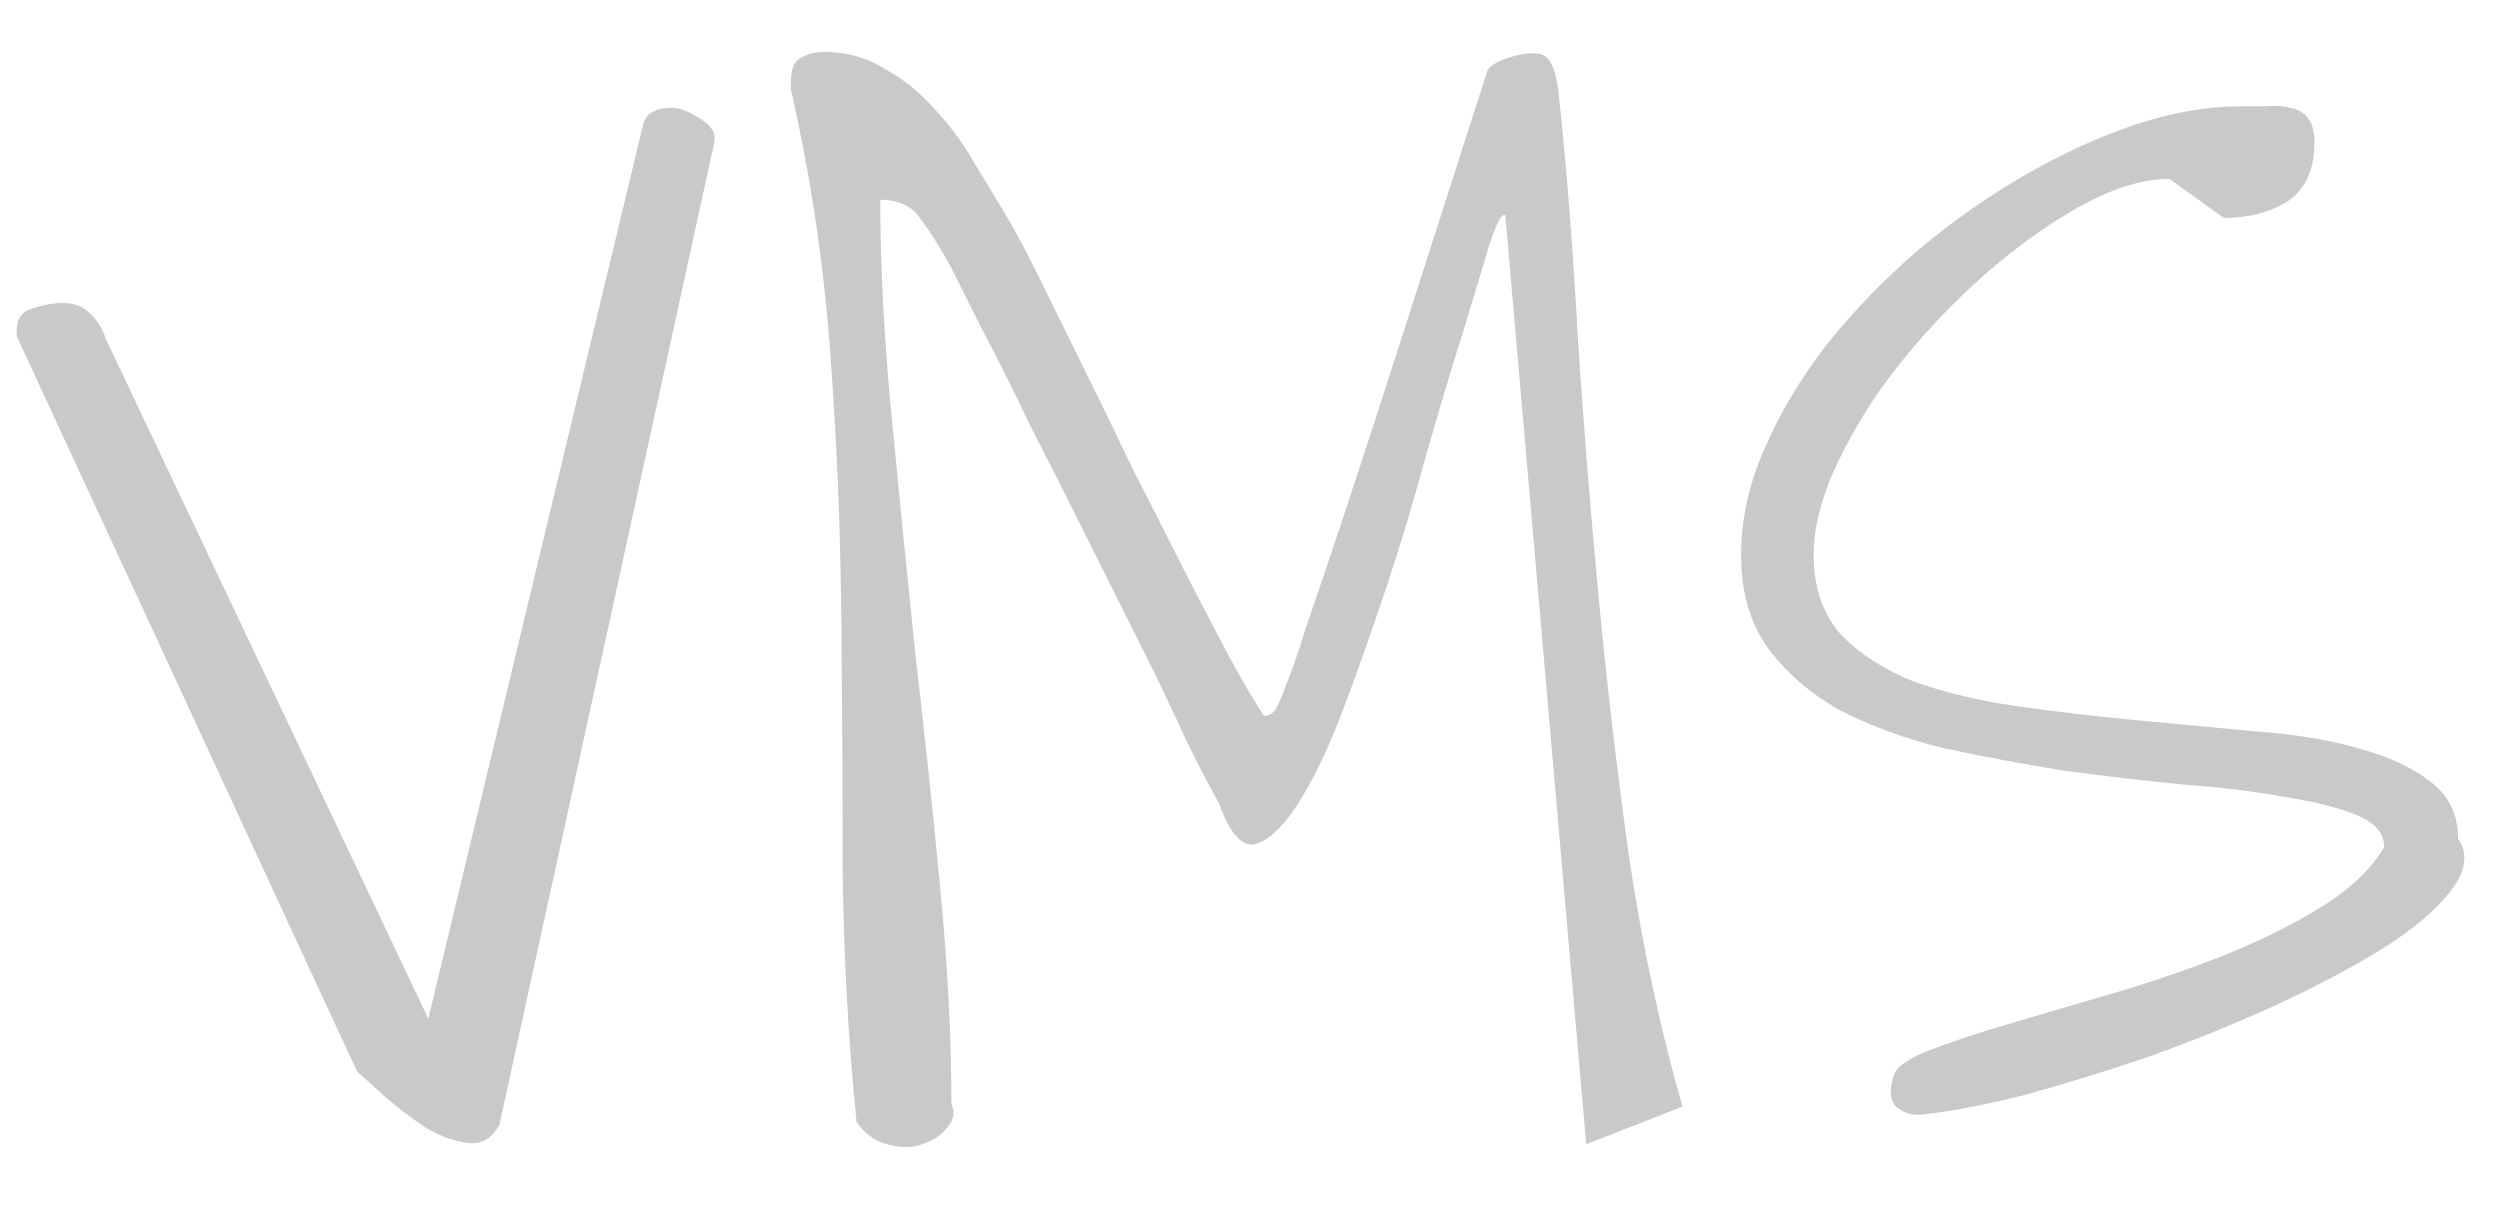 <svg width="35" height="17" viewBox="0 0 35 17" fill="none" xmlns="http://www.w3.org/2000/svg">
<path d="M0.234 4.633C0.234 4.464 0.306 4.359 0.449 4.32C0.605 4.268 0.749 4.242 0.879 4.242C1.035 4.242 1.159 4.288 1.25 4.379C1.354 4.47 1.432 4.594 1.484 4.75L5.996 14.262L9.004 1.742C9.03 1.651 9.076 1.592 9.141 1.566C9.206 1.527 9.29 1.508 9.395 1.508C9.512 1.508 9.648 1.56 9.805 1.664C9.961 1.755 10.026 1.866 10 1.996L6.992 15.746C6.888 15.941 6.738 16.026 6.543 16C6.348 15.974 6.152 15.902 5.957 15.785C5.762 15.655 5.573 15.512 5.391 15.355C5.221 15.199 5.091 15.082 5 15.004L0.254 4.75C0.241 4.737 0.234 4.717 0.234 4.691V4.633ZM21.074 3.012C21.022 2.986 20.944 3.135 20.84 3.461C20.749 3.773 20.625 4.184 20.469 4.691C20.312 5.186 20.143 5.753 19.961 6.391C19.792 7.016 19.603 7.641 19.395 8.266C19.186 8.891 18.978 9.477 18.77 10.023C18.561 10.557 18.353 10.98 18.145 11.293C17.936 11.605 17.741 11.781 17.559 11.82C17.376 11.846 17.213 11.658 17.07 11.254C16.966 11.072 16.816 10.785 16.621 10.395C16.439 9.991 16.224 9.542 15.977 9.047C15.729 8.552 15.469 8.031 15.195 7.484C14.922 6.938 14.662 6.423 14.414 5.941C14.18 5.447 13.958 5.004 13.75 4.613C13.555 4.223 13.412 3.936 13.32 3.754C13.164 3.467 13.021 3.24 12.891 3.07C12.773 2.888 12.585 2.797 12.324 2.797C12.324 3.708 12.376 4.711 12.48 5.805C12.585 6.898 12.695 8.005 12.812 9.125C12.943 10.245 13.06 11.352 13.164 12.445C13.268 13.526 13.32 14.529 13.32 15.453C13.372 15.57 13.353 15.681 13.262 15.785C13.184 15.889 13.066 15.967 12.91 16.02C12.767 16.072 12.604 16.072 12.422 16.02C12.253 15.98 12.109 15.876 11.992 15.707C11.875 14.548 11.81 13.37 11.797 12.172C11.797 10.961 11.79 9.75 11.777 8.539C11.764 7.328 11.712 6.117 11.621 4.906C11.53 3.682 11.348 2.465 11.074 1.254C11.061 1.02 11.1 0.876 11.191 0.824C11.283 0.759 11.4 0.727 11.543 0.727C11.855 0.727 12.135 0.805 12.383 0.961C12.643 1.104 12.878 1.293 13.086 1.527C13.294 1.749 13.477 1.996 13.633 2.27C13.802 2.543 13.952 2.79 14.082 3.012C14.186 3.181 14.329 3.448 14.512 3.812L15.137 5.082C15.371 5.551 15.612 6.046 15.859 6.566C16.12 7.074 16.367 7.562 16.602 8.031C16.836 8.487 17.051 8.897 17.246 9.262C17.441 9.613 17.591 9.867 17.695 10.023C17.747 10.023 17.793 10.004 17.832 9.965C17.871 9.926 17.923 9.815 17.988 9.633C18.066 9.451 18.164 9.171 18.281 8.793C18.412 8.415 18.587 7.895 18.809 7.23C19.03 6.566 19.303 5.727 19.629 4.711C19.954 3.695 20.352 2.458 20.82 1C20.846 0.935 20.931 0.876 21.074 0.824C21.217 0.772 21.348 0.746 21.465 0.746C21.582 0.746 21.66 0.785 21.699 0.863C21.751 0.941 21.79 1.072 21.816 1.254C21.934 2.361 22.025 3.52 22.09 4.73C22.168 5.928 22.266 7.146 22.383 8.383C22.5 9.607 22.643 10.824 22.812 12.035C22.995 13.246 23.242 14.398 23.555 15.492L22.207 16.02L21.074 3.012ZM26.504 15.082C26.53 14.952 26.693 14.828 26.992 14.711C27.292 14.594 27.663 14.47 28.105 14.34C28.548 14.21 29.037 14.066 29.57 13.91C30.104 13.754 30.619 13.578 31.113 13.383C31.608 13.188 32.057 12.966 32.461 12.719C32.878 12.471 33.184 12.185 33.379 11.859C33.379 11.664 33.249 11.514 32.988 11.41C32.741 11.306 32.402 11.221 31.973 11.156C31.556 11.078 31.074 11.02 30.527 10.98C29.994 10.928 29.44 10.863 28.867 10.785C28.307 10.694 27.754 10.59 27.207 10.473C26.673 10.342 26.191 10.167 25.762 9.945C25.345 9.711 25.006 9.418 24.746 9.066C24.499 8.715 24.375 8.285 24.375 7.777C24.375 7.27 24.486 6.768 24.707 6.273C24.928 5.766 25.221 5.277 25.586 4.809C25.963 4.34 26.387 3.904 26.855 3.5C27.337 3.096 27.838 2.745 28.359 2.445C28.88 2.146 29.395 1.911 29.902 1.742C30.423 1.573 30.905 1.488 31.348 1.488C31.465 1.488 31.588 1.488 31.719 1.488C31.849 1.475 31.96 1.482 32.051 1.508C32.155 1.521 32.24 1.566 32.305 1.645C32.37 1.723 32.402 1.84 32.402 1.996C32.402 2.374 32.279 2.647 32.031 2.816C31.784 2.973 31.484 3.051 31.133 3.051L30.371 2.504C30.072 2.504 29.74 2.589 29.375 2.758C29.023 2.927 28.659 3.155 28.281 3.441C27.917 3.715 27.559 4.034 27.207 4.398C26.855 4.763 26.543 5.141 26.27 5.531C26.009 5.922 25.794 6.312 25.625 6.703C25.469 7.094 25.391 7.445 25.391 7.758C25.391 8.214 25.514 8.585 25.762 8.871C26.022 9.145 26.361 9.366 26.777 9.535C27.207 9.691 27.695 9.809 28.242 9.887C28.789 9.965 29.342 10.03 29.902 10.082C30.462 10.134 31.016 10.186 31.562 10.238C32.109 10.277 32.591 10.355 33.008 10.473C33.438 10.59 33.776 10.746 34.023 10.941C34.284 11.137 34.414 11.404 34.414 11.742C34.557 11.95 34.525 12.191 34.316 12.465C34.121 12.725 33.809 12.992 33.379 13.266C32.962 13.526 32.461 13.793 31.875 14.066C31.302 14.327 30.71 14.568 30.098 14.789C29.486 14.997 28.893 15.18 28.32 15.336C27.747 15.479 27.259 15.57 26.855 15.609C26.738 15.609 26.634 15.57 26.543 15.492C26.465 15.414 26.452 15.277 26.504 15.082Z" fill="#C9C9C9"/>
</svg>
